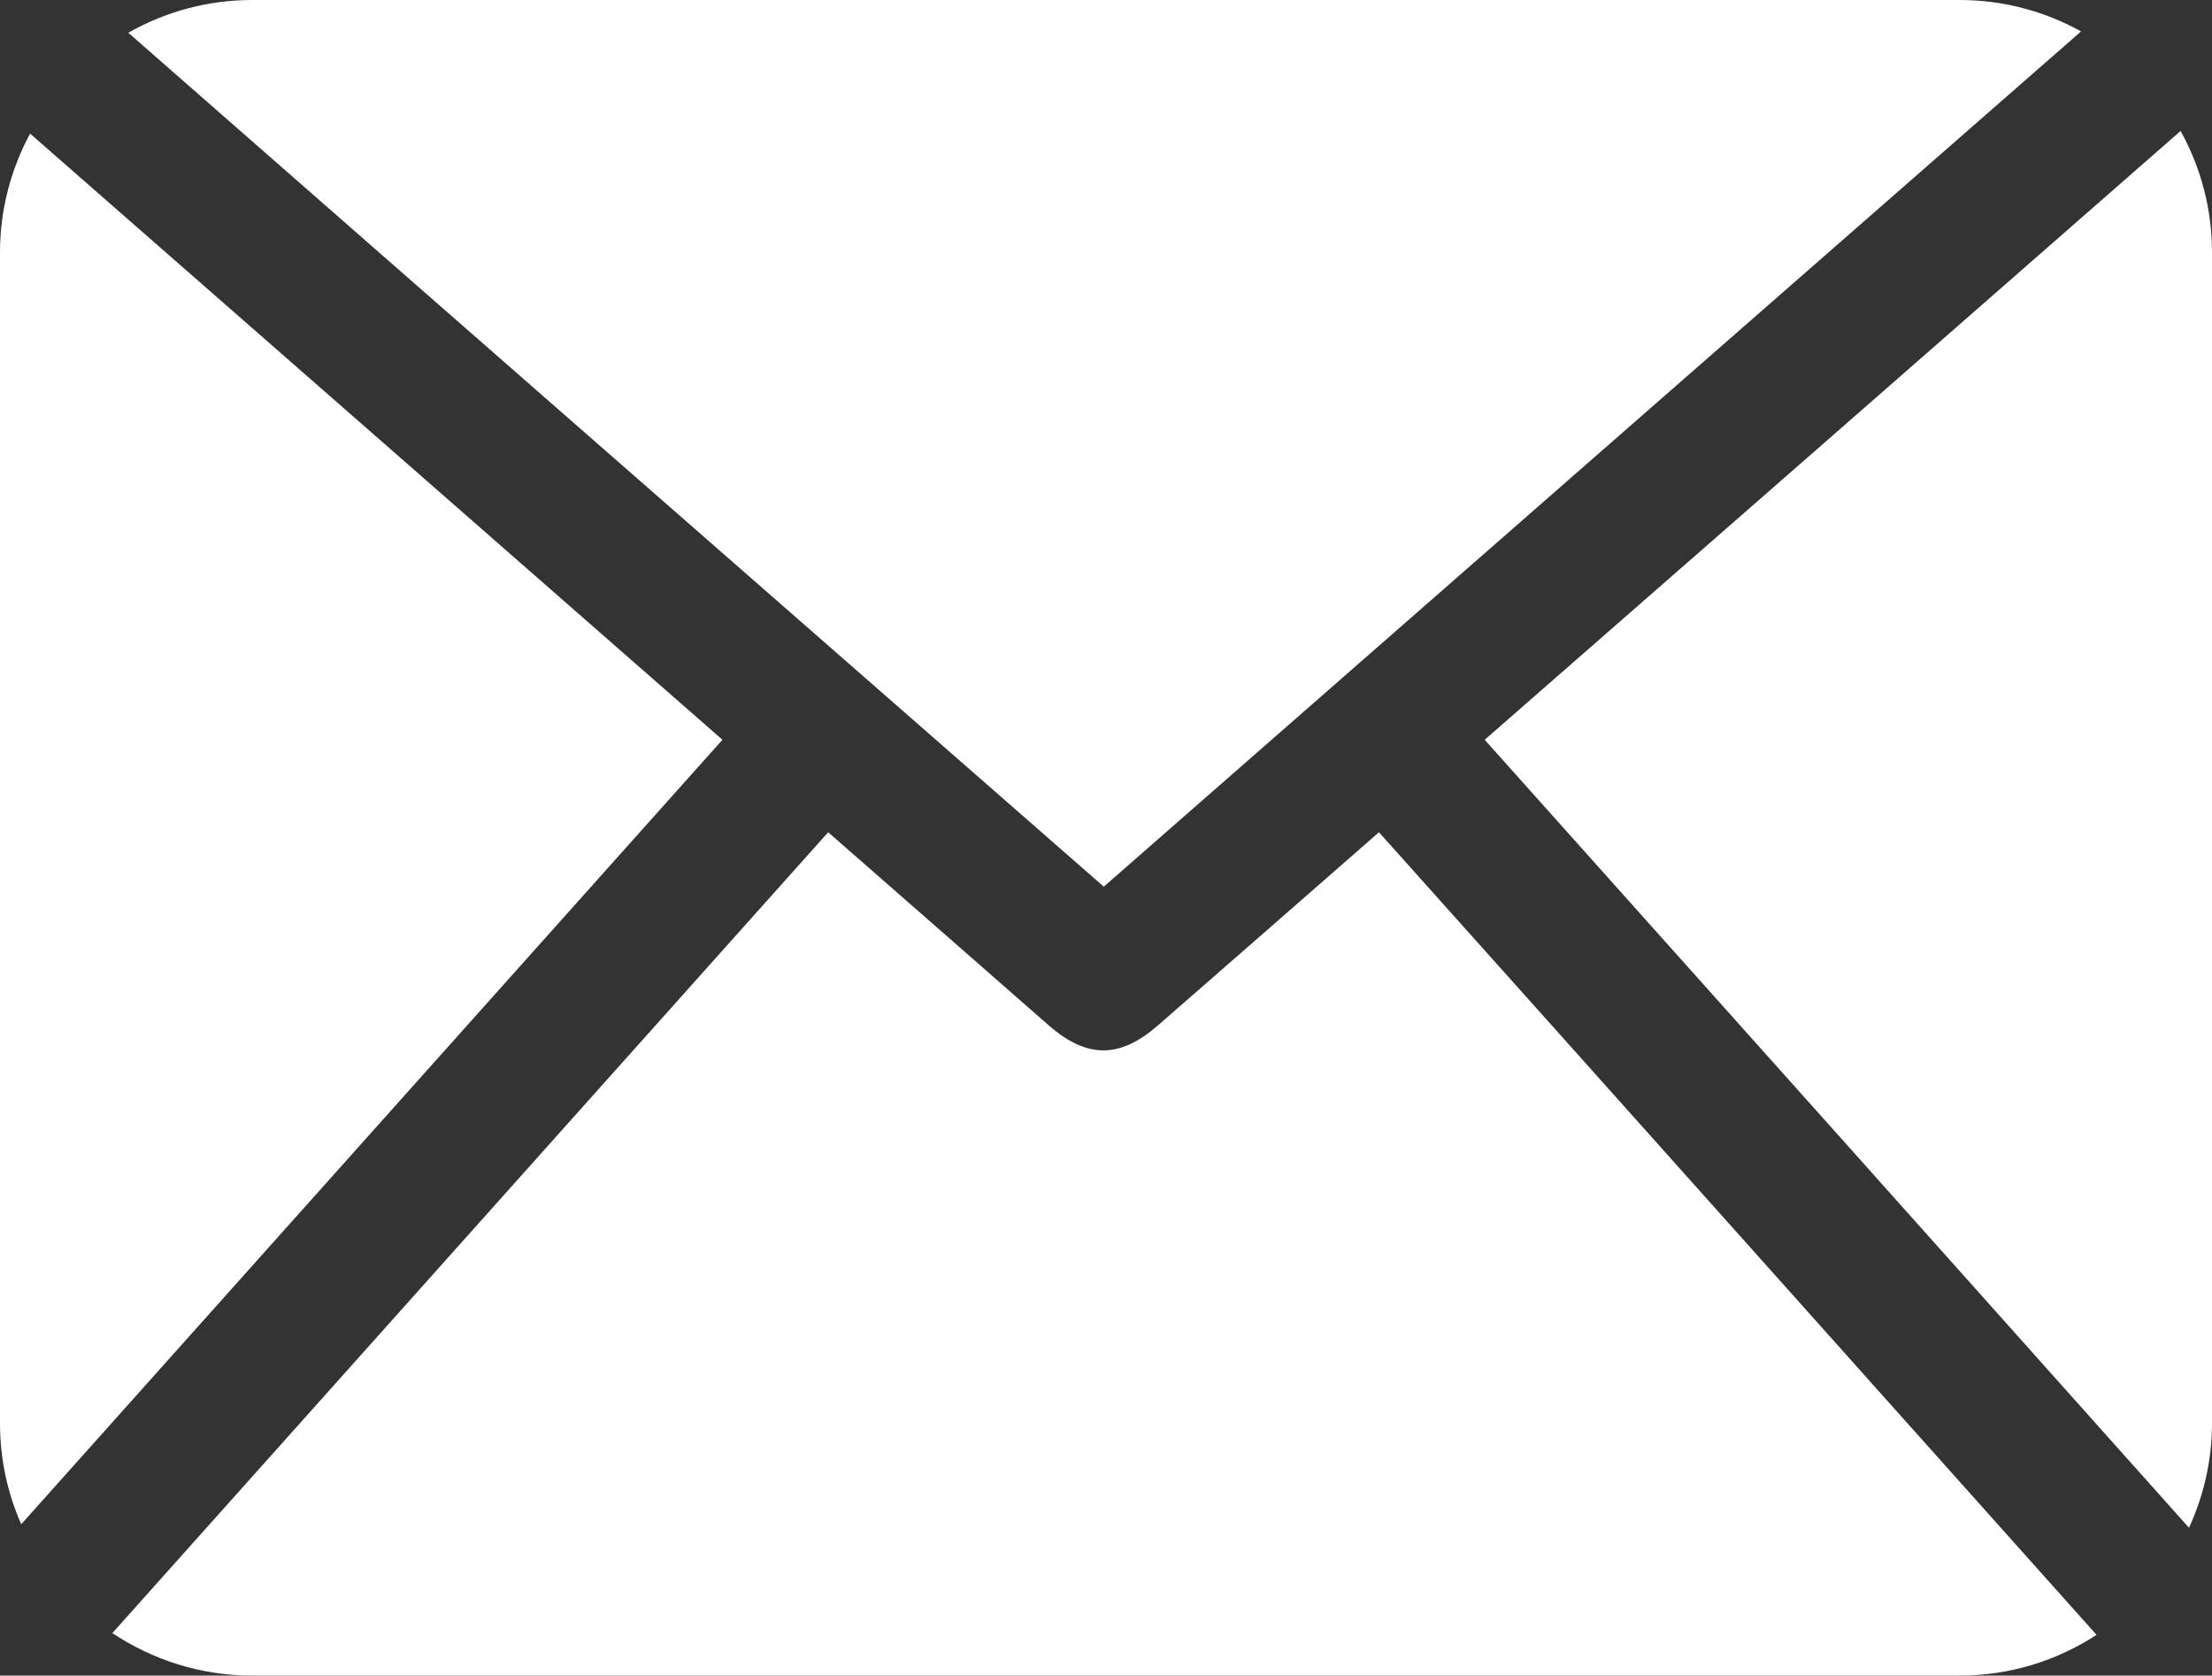 <?xml version="1.0" encoding="utf-8"?>
<!-- Generator: Adobe Illustrator 22.1.0, SVG Export Plug-In . SVG Version: 6.00 Build 0)  -->
<svg version="1.1" id="Laag_1" xmlns="http://www.w3.org/2000/svg" xmlns:xlink="http://www.w3.org/1999/xlink" x="0px" y="0px"
	 viewBox="0 0 500 378.7" style="enable-background:new 0 0 500 378.7;" xml:space="preserve">
<rect x="0" y="0" width="500" height="378.7" fill="#333333" stroke="none"/>
<style type="text/css">
	.st0{fill:#FFFFFF;}
</style>
<g>
	<path class="st0" d="M249.5,200.4C323.1,136,396.4,71.8,470.4,7.1C462.3,2.6,452.9,0,443,0H57C46.8,0,37.3,2.7,29,7.4
		C102.7,72,176,136.1,249.5,200.4"/>
	<path class="st0" d="M163.3,167.2C110.9,121.3,59,75.9,6.8,30.2C2.5,38.2,0,47.3,0,57v264.7c0,8.1,1.7,15.8,4.8,22.8
		C58.3,284.7,110.7,226,163.3,167.2"/>
	<path class="st0" d="M492.9,29.6c-52.5,46-104.8,91.7-157.3,137.6c53,59.2,105.6,118.1,159.2,178.1c3.3-7.2,5.2-15.2,5.2-23.6V57
		C500,47.1,497.4,37.7,492.9,29.6"/>
	<path class="st0" d="M311.7,188.1c-16.9,14.8-33.4,29.2-49.9,43.6c-8.7,7.6-16.1,7.6-24.8,0c-16.4-14.4-32.9-28.8-49.8-43.6
		c-54.1,60.5-107.8,120.6-161.8,181c9,6,19.9,9.6,31.5,9.6H443c11.4,0,22-3.4,30.9-9.2C419.7,308.9,365.8,248.5,311.7,188.1"/>
</g>
</svg>
